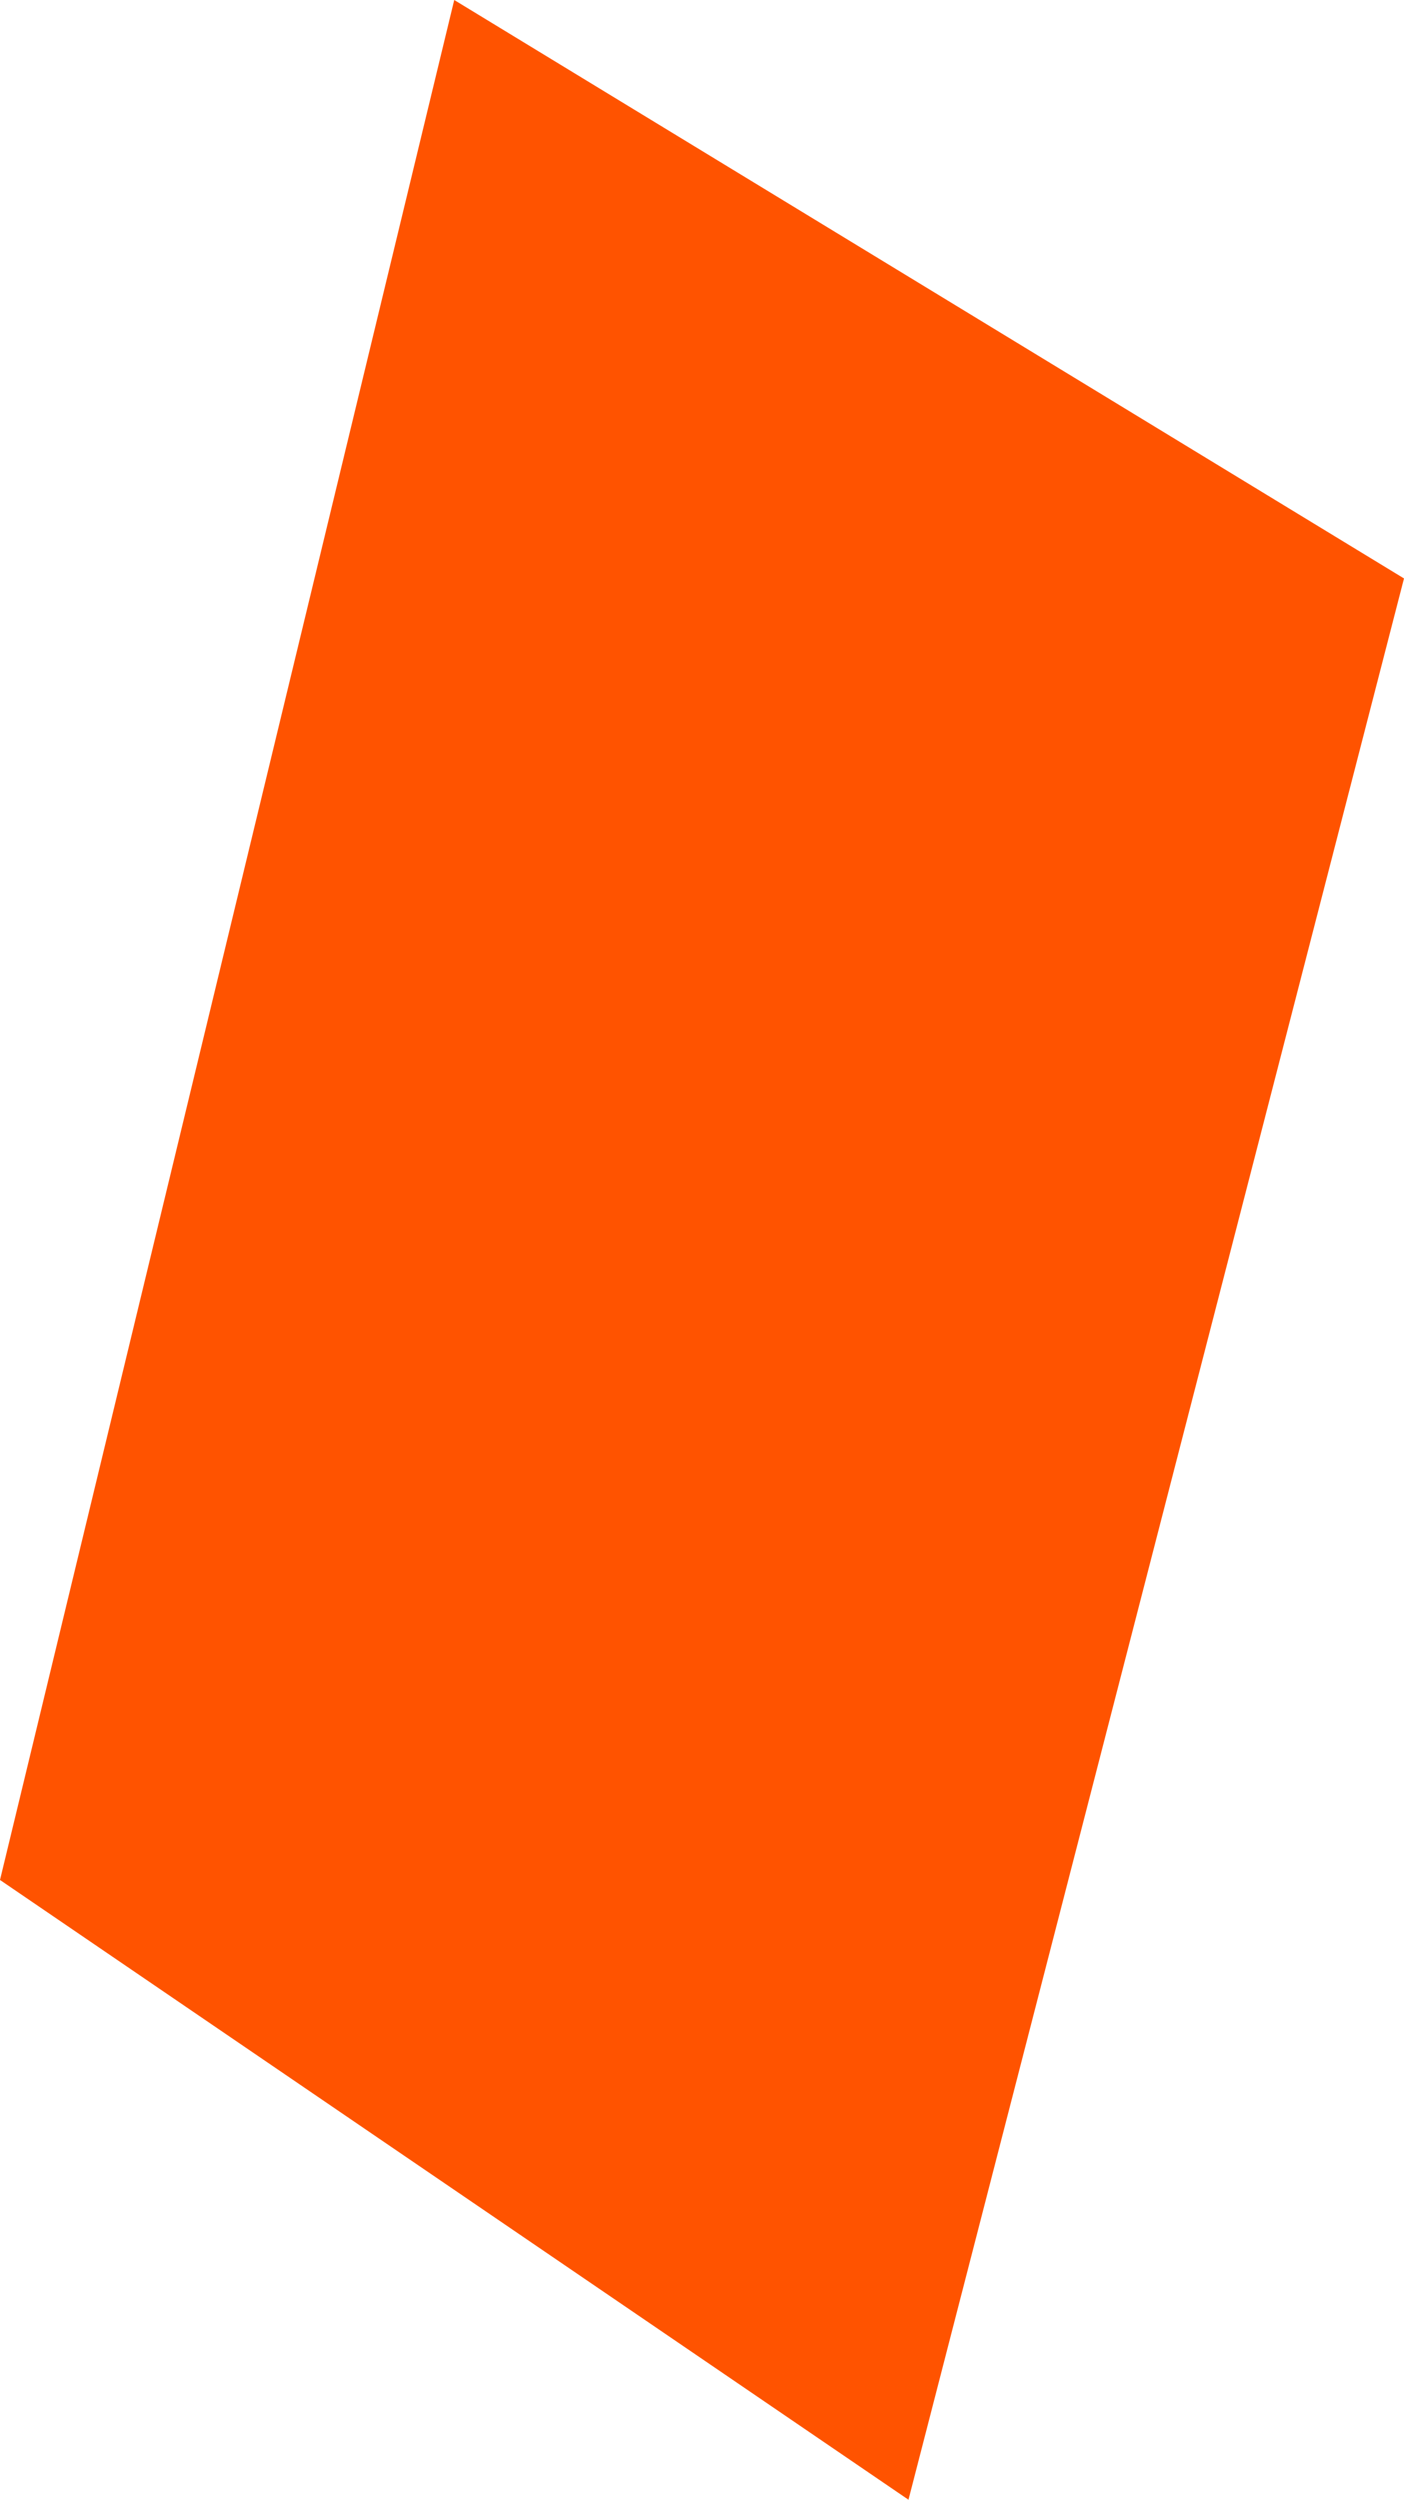 <?xml version="1.0" encoding="UTF-8" standalone="no"?>
<svg xmlns:xlink="http://www.w3.org/1999/xlink" height="6.05px" width="3.4px" xmlns="http://www.w3.org/2000/svg">
  <g transform="matrix(1.0, 0.0, 0.0, 1.0, 0.0, 0.0)">
    <path d="M1.1 0.0 L3.4 1.4 2.2 6.05 0.0 4.55 1.1 0.0" fill="#ff5300" fill-rule="evenodd" stroke="none"/>
  </g>
</svg>
